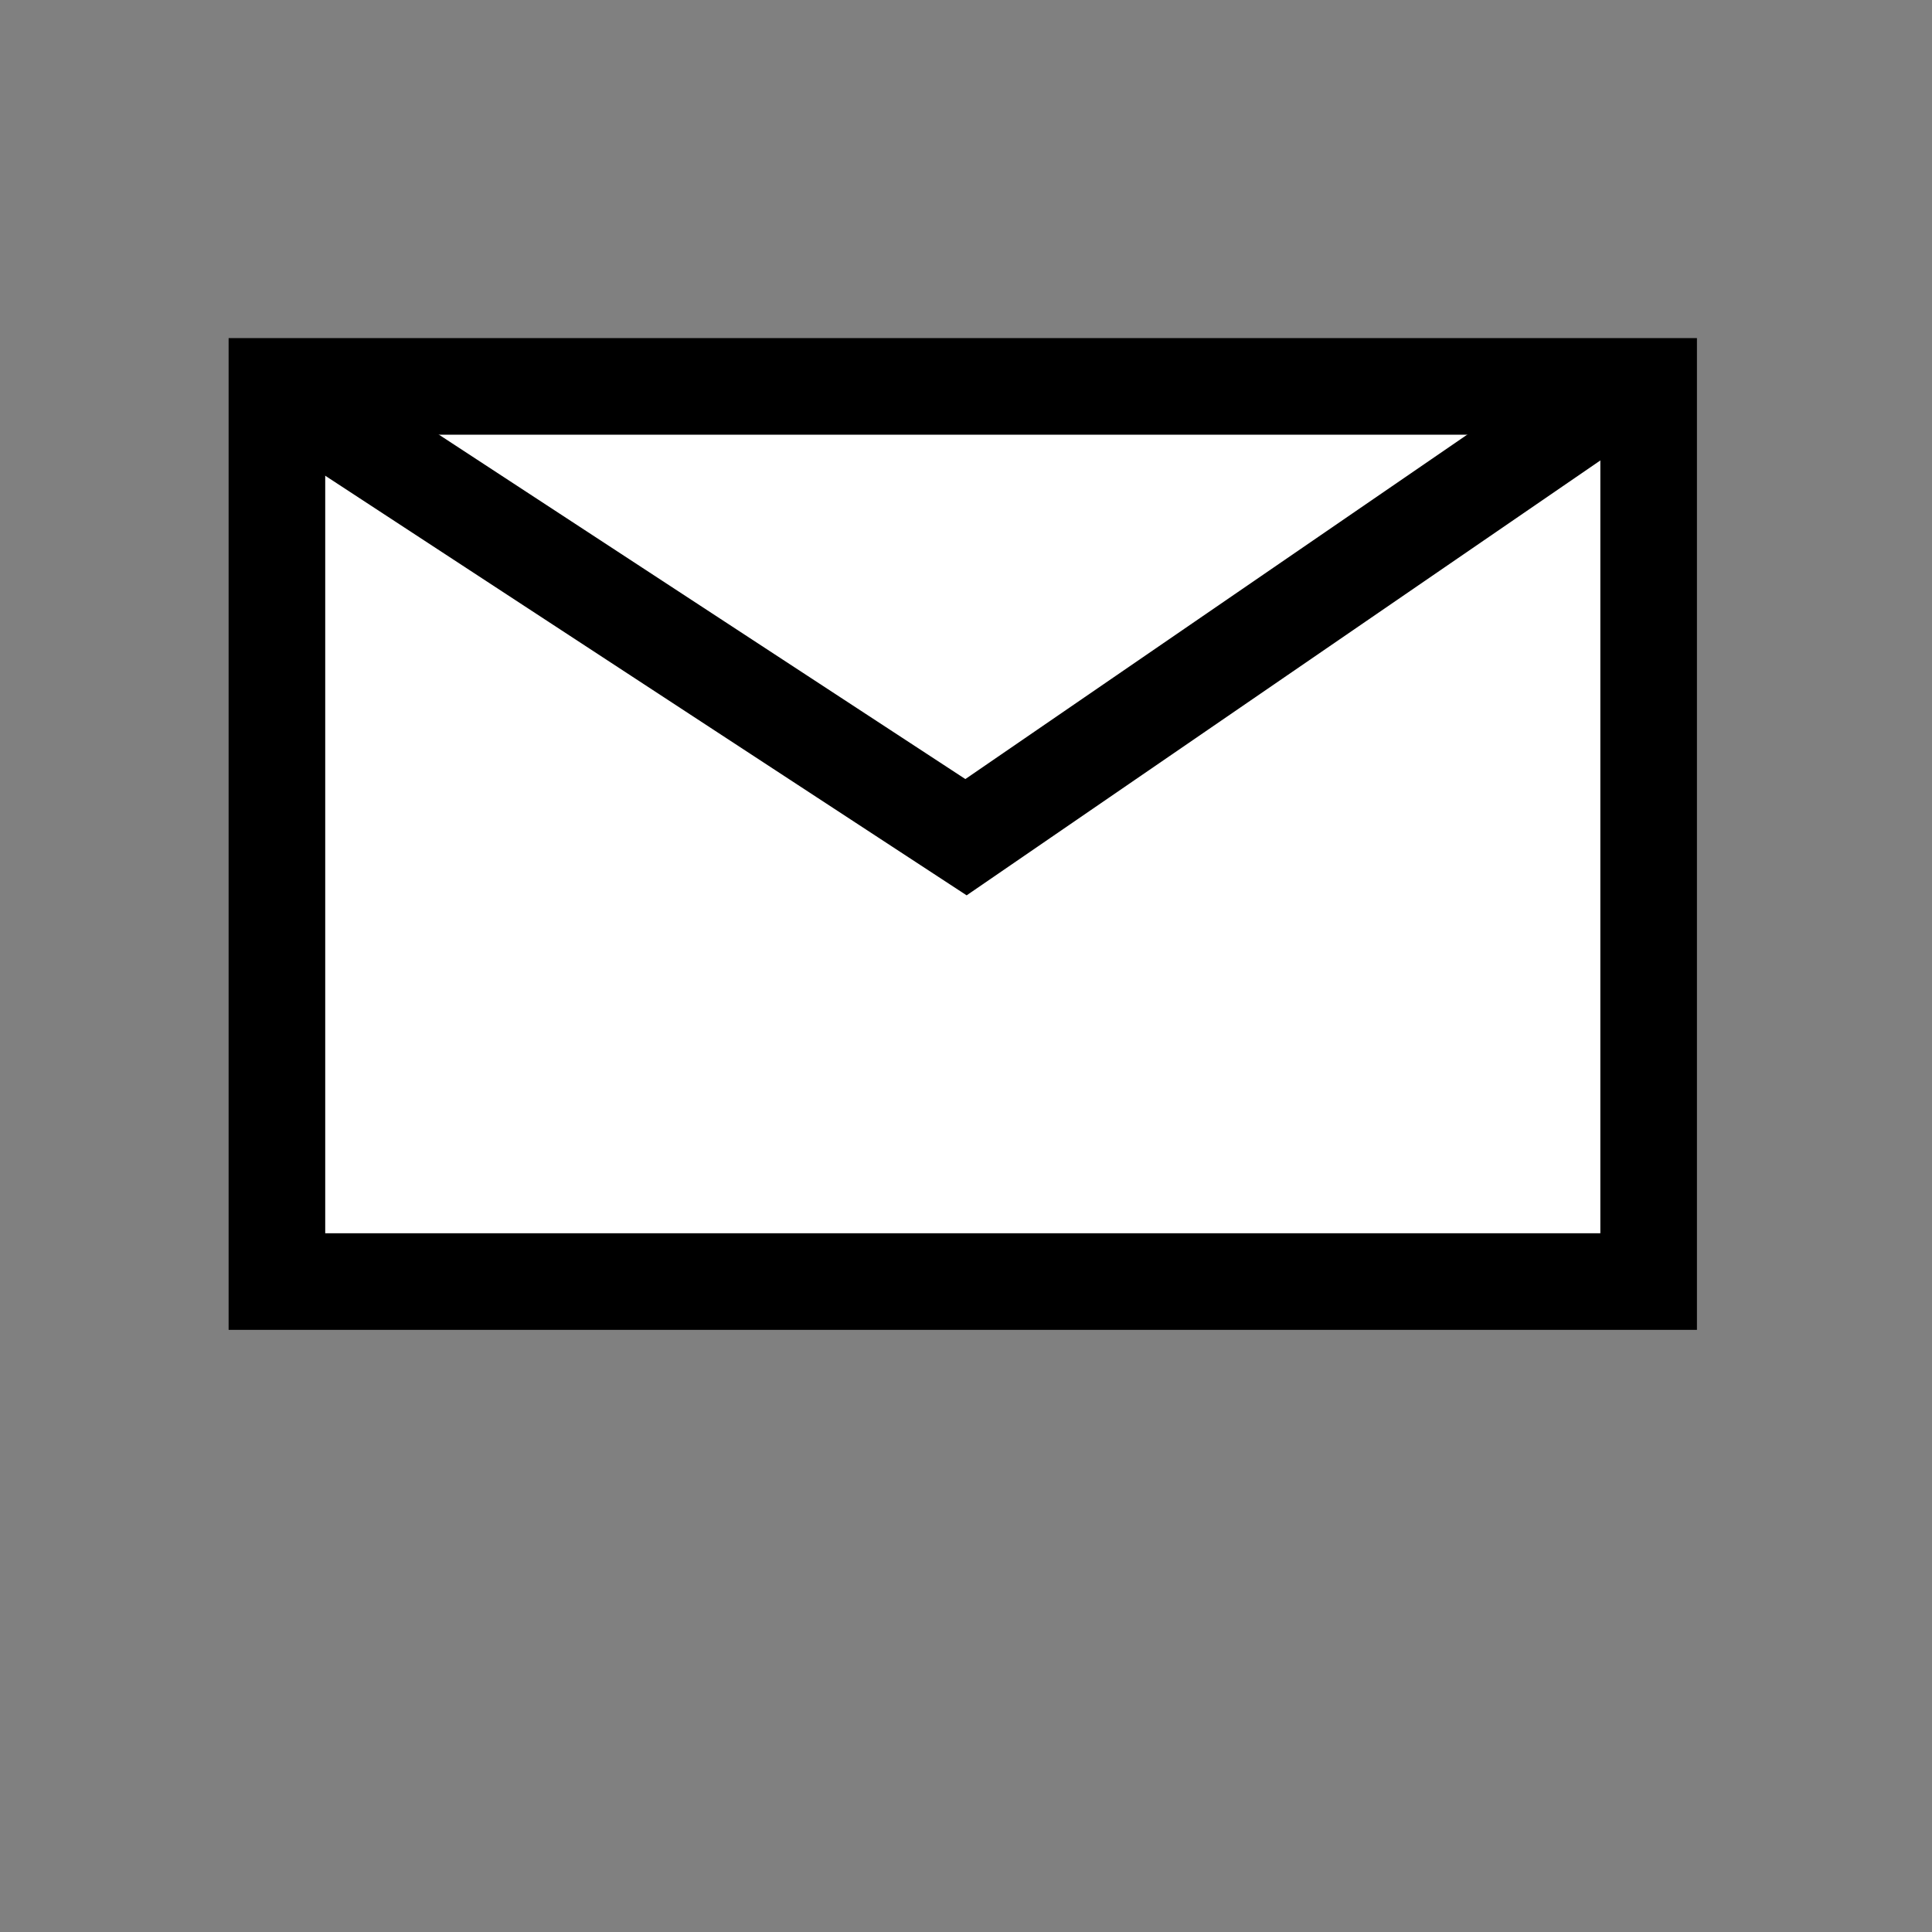 <?xml version="1.0" encoding="utf-8"?>
<!-- Generator: Adobe Illustrator 24.3.0, SVG Export Plug-In . SVG Version: 6.00 Build 0)  -->
<svg version="1.1" id="圖層_1" xmlns="http://www.w3.org/2000/svg" xmlns:xlink="http://www.w3.org/1999/xlink" x="0px" y="0px"
	 width="30px" height="30px" viewBox="0 0 30 30" style="enable-background:new 0 0 30 30;" xml:space="preserve">
<rect x="0" y="0" width="30" height="30" fill="#808080" stroke="none"/>
<style type="text/css">
	.st0{fill:#231815;}
	.st1{fill:none;stroke:#FFFFFF;stroke-width:2.5;}
	.st2{fill:none;}
	.st3{fill:none;stroke:#FFFFFF;stroke-width:2.5;stroke-miterlimit:10;}
	.st4{fill:#FFFFFF;}
	.st5{fill-rule:evenodd;clip-rule:evenodd;fill:#FFFFFF;}
	.st6{fill-rule:evenodd;clip-rule:evenodd;fill:none;stroke:#FFFFFF;stroke-width:2.5;stroke-miterlimit:10;}
	.st7{fill:#FFFFFF;stroke:#000000;stroke-width:1.5;stroke-miterlimit:10;}
	.st8{fill:none;stroke:#000000;stroke-width:1.5;stroke-miterlimit:10;}
</style>
<g>
	<rect x="4.3" y="6" class="st7" width="21.3" height="13.9"/>
	<polyline class="st8" points="4.3,6 15,13 25.2,6 	"/>
</g>
</svg>
